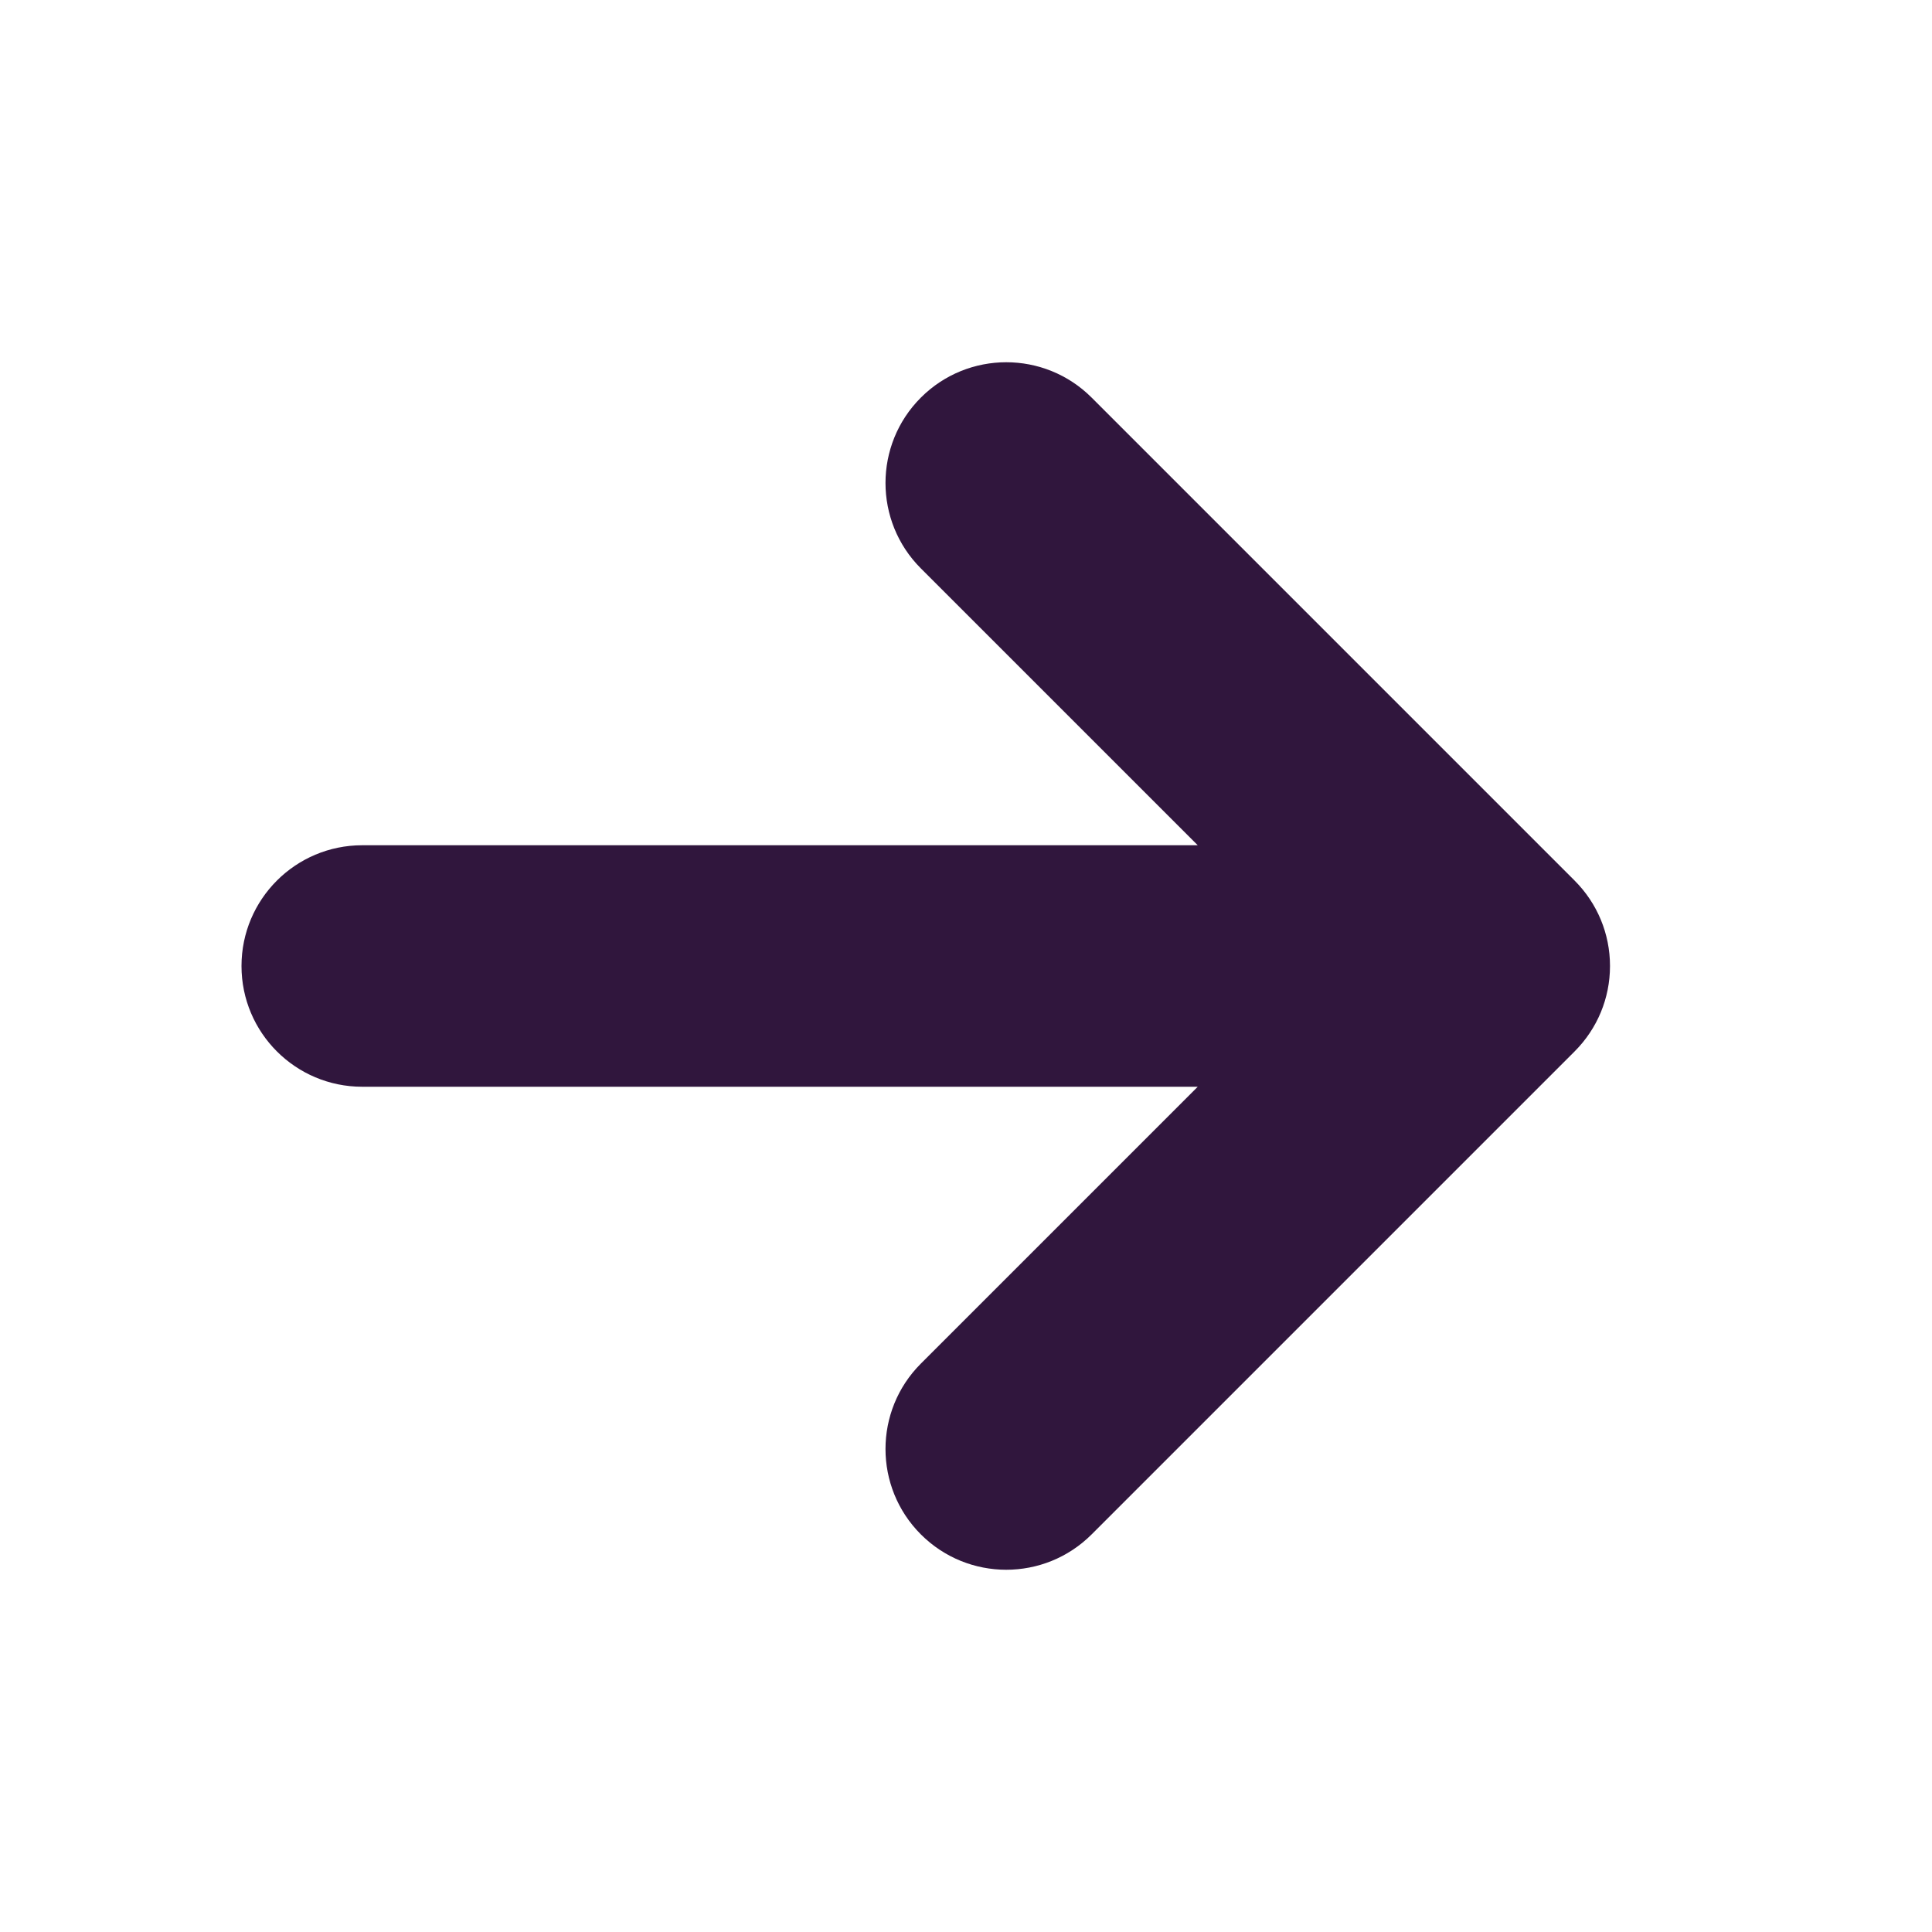 <?xml version="1.0" encoding="UTF-8"?>
<svg width="96px" height="96px" viewBox="0 0 96 96" version="1.1" xmlns="http://www.w3.org/2000/svg" xmlns:xlink="http://www.w3.org/1999/xlink">
    <title>Icons / System / Arrows / Normal / Right</title>
    <g id="Icons-/-System-/-Arrows-/-Normal-/-Right" stroke="none" stroke-width="1" fill="none" fill-rule="evenodd">
        <path d="M79.545,50.297 C79.252,51.004 78.818,51.667 78.243,52.243 L54.243,76.243 C51.899,78.586 48.101,78.586 45.757,76.243 C43.414,73.899 43.414,70.101 45.757,67.757 L59.515,54 L18,54 C14.686,54 12,51.314 12,48 C12,44.686 14.686,42 18,42 L59.515,42 L45.757,28.243 C43.414,25.899 43.414,22.101 45.757,19.757 C48.101,17.414 51.899,17.414 54.243,19.757 L78.243,43.757 C78.818,44.333 79.252,44.996 79.545,45.703 C79.838,46.411 80,47.186 80,48 C80,48.814 79.838,49.589 79.545,50.297 L79.545,50.297 Z" id="Color" fill="#30163D"></path>
    </g>
</svg>